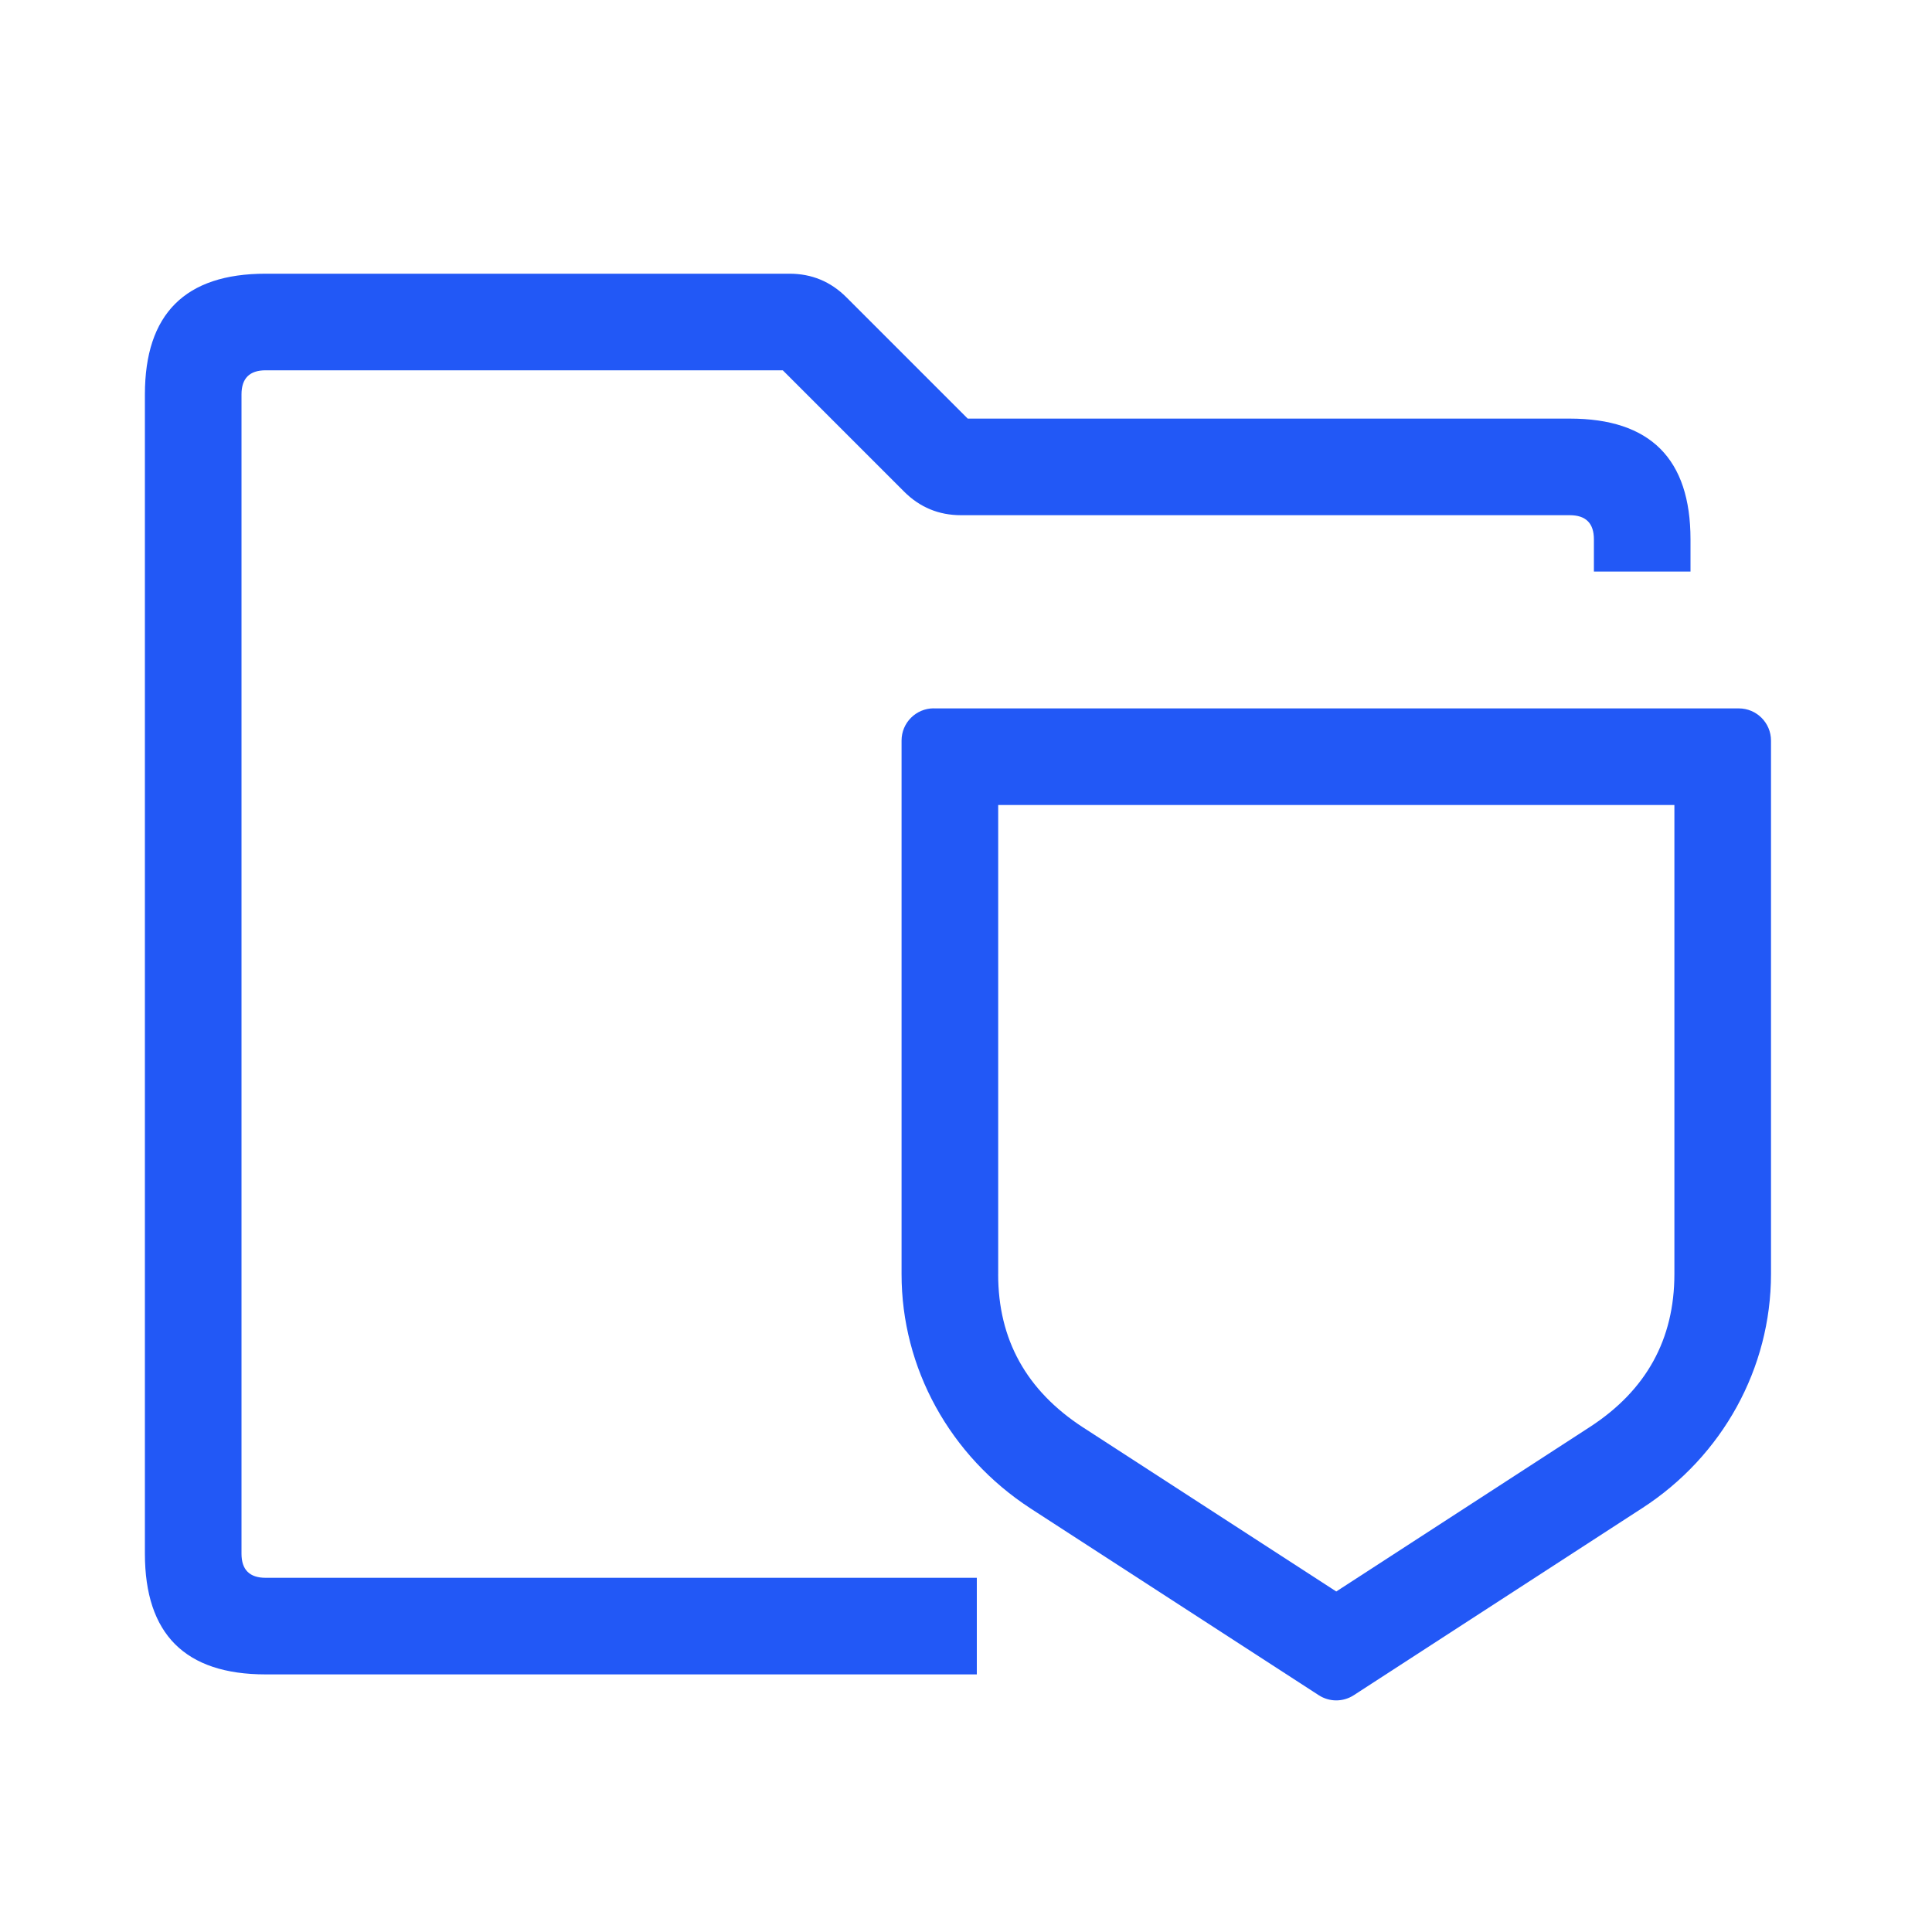 <svg fill="none" height="60" viewBox="0 0 60 60" width="60" xmlns="http://www.w3.org/2000/svg" xmlns:xlink="http://www.w3.org/1999/xlink"><clipPath id="a"><path d="m0 0h60v60h-60z"/></clipPath><g clip-path="url(#a)" fill="#2258f6" fill-rule="evenodd"><path d="m29 22h25c.552 0 1 .448 1 1v16.564c0 2.927-1.505 5.659-4.006 7.277l-.001 0-8.95 5.805c-.331.215-.757.215-1.088 0l-8.949-5.799-.001-.001c-2.507-1.63-4.009-4.36-4.006-7.28l0-.001v-16.567c0-.552.448-1 1-1zm2 17.568v-14.568h21v14.564q0 3.048-2.628 4.754-.012.008-.012.008l.004-.003q-.003.002-.006.004l-7.859 5.098-7.861-5.094-.001-0q-2.641-1.717-2.638-4.76z"/><path d="m8.25 52h22.086v-3h-22.086q-.75 0-.75-.75v-36q0-.75.75-.75h16.06l3.768 3.768q.732.732 1.768.732h18.904q.75 0 .75.75v1h3v-1q0-3.75-3.75-3.75h-18.697l-3.768-3.768q-.732-.732-1.768-.732h-16.267q-3.75 0-3.75 3.75v36q0 3.75 3.75 3.75z"/></g></svg>